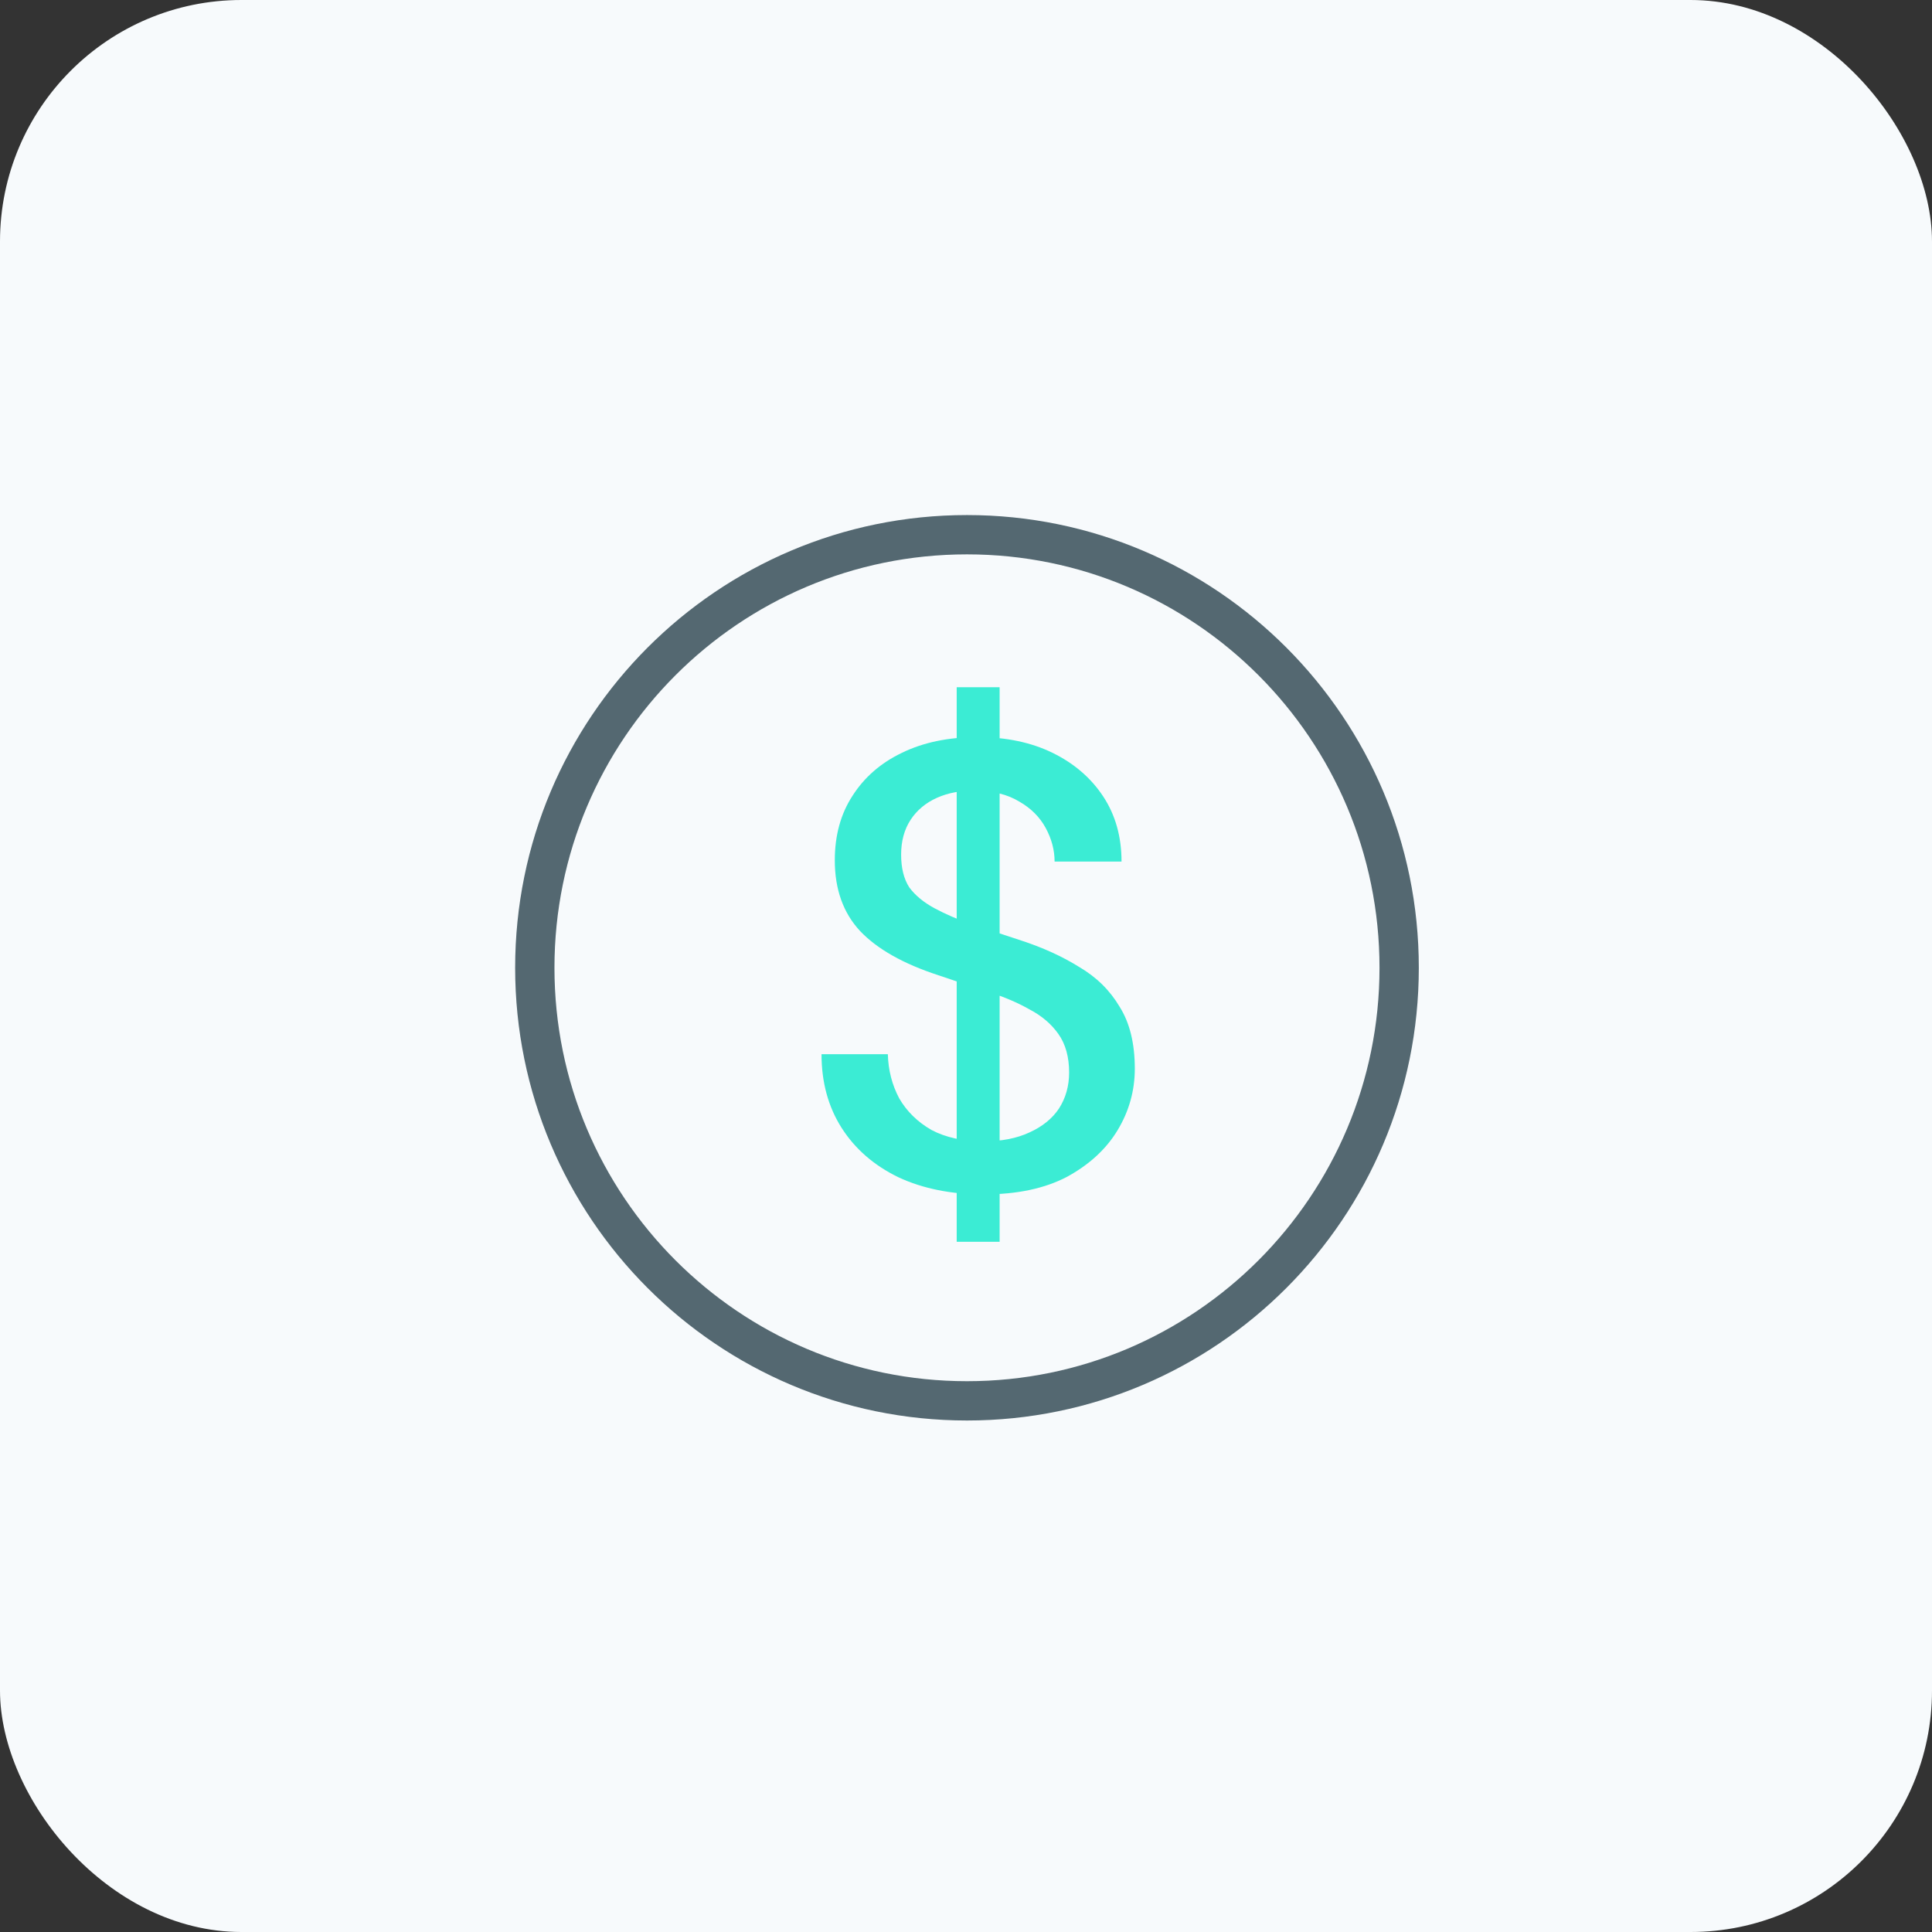 <svg xmlns="http://www.w3.org/2000/svg" width="64" height="64" viewBox="0 0 64 64" fill="none"><rect x="0" y="0" width="64" height="64" fill="#333333" stroke="none"/><rect width="64" height="64" rx="8" fill="#F7FAFC"></rect><path d="M46.349 32.059C46.349 39.983 39.938 46.405 32.033 46.405C24.127 46.405 17.716 39.983 17.716 32.059C17.716 24.135 24.127 17.713 32.033 17.713C39.938 17.713 46.349 24.135 46.349 32.059Z" fill="#F7FAFC" stroke="#546871" stroke-width="1.302"></path><path d="M31.692 41.135V22.765H33.114V41.135H31.692ZM32.591 39.566C31.517 39.566 30.576 39.377 29.767 39.001C28.958 38.61 28.33 38.066 27.884 37.369C27.438 36.671 27.214 35.855 27.214 34.921H29.411C29.425 35.451 29.551 35.939 29.788 36.385C30.039 36.818 30.395 37.166 30.855 37.431C31.329 37.682 31.908 37.808 32.591 37.808C33.177 37.808 33.679 37.71 34.098 37.515C34.53 37.32 34.858 37.055 35.081 36.72C35.304 36.371 35.416 35.974 35.416 35.528C35.416 35.011 35.297 34.586 35.06 34.251C34.823 33.916 34.502 33.645 34.098 33.435C33.707 33.212 33.247 33.017 32.717 32.849C32.201 32.682 31.657 32.501 31.085 32.306C29.927 31.929 29.062 31.441 28.491 30.841C27.933 30.241 27.654 29.46 27.654 28.498C27.654 27.675 27.849 26.963 28.239 26.364C28.63 25.75 29.174 25.276 29.871 24.941C30.583 24.592 31.42 24.418 32.382 24.418C33.331 24.418 34.16 24.592 34.872 24.941C35.583 25.29 36.141 25.771 36.546 26.385C36.95 26.998 37.152 27.717 37.152 28.54H34.935C34.935 28.163 34.837 27.793 34.642 27.431C34.446 27.068 34.154 26.775 33.763 26.552C33.372 26.315 32.891 26.196 32.319 26.196C31.845 26.182 31.42 26.259 31.043 26.426C30.666 26.594 30.374 26.838 30.164 27.159C29.955 27.48 29.851 27.863 29.851 28.309C29.851 28.756 29.941 29.118 30.122 29.397C30.318 29.662 30.597 29.892 30.959 30.088C31.322 30.283 31.741 30.464 32.215 30.632C32.703 30.785 33.24 30.959 33.826 31.155C34.551 31.392 35.193 31.685 35.751 32.033C36.322 32.368 36.769 32.808 37.09 33.352C37.424 33.882 37.592 34.565 37.592 35.402C37.592 36.127 37.403 36.804 37.027 37.431C36.65 38.059 36.092 38.575 35.353 38.98C34.614 39.37 33.693 39.566 32.591 39.566Z" fill="#3BECD4"></path></svg>